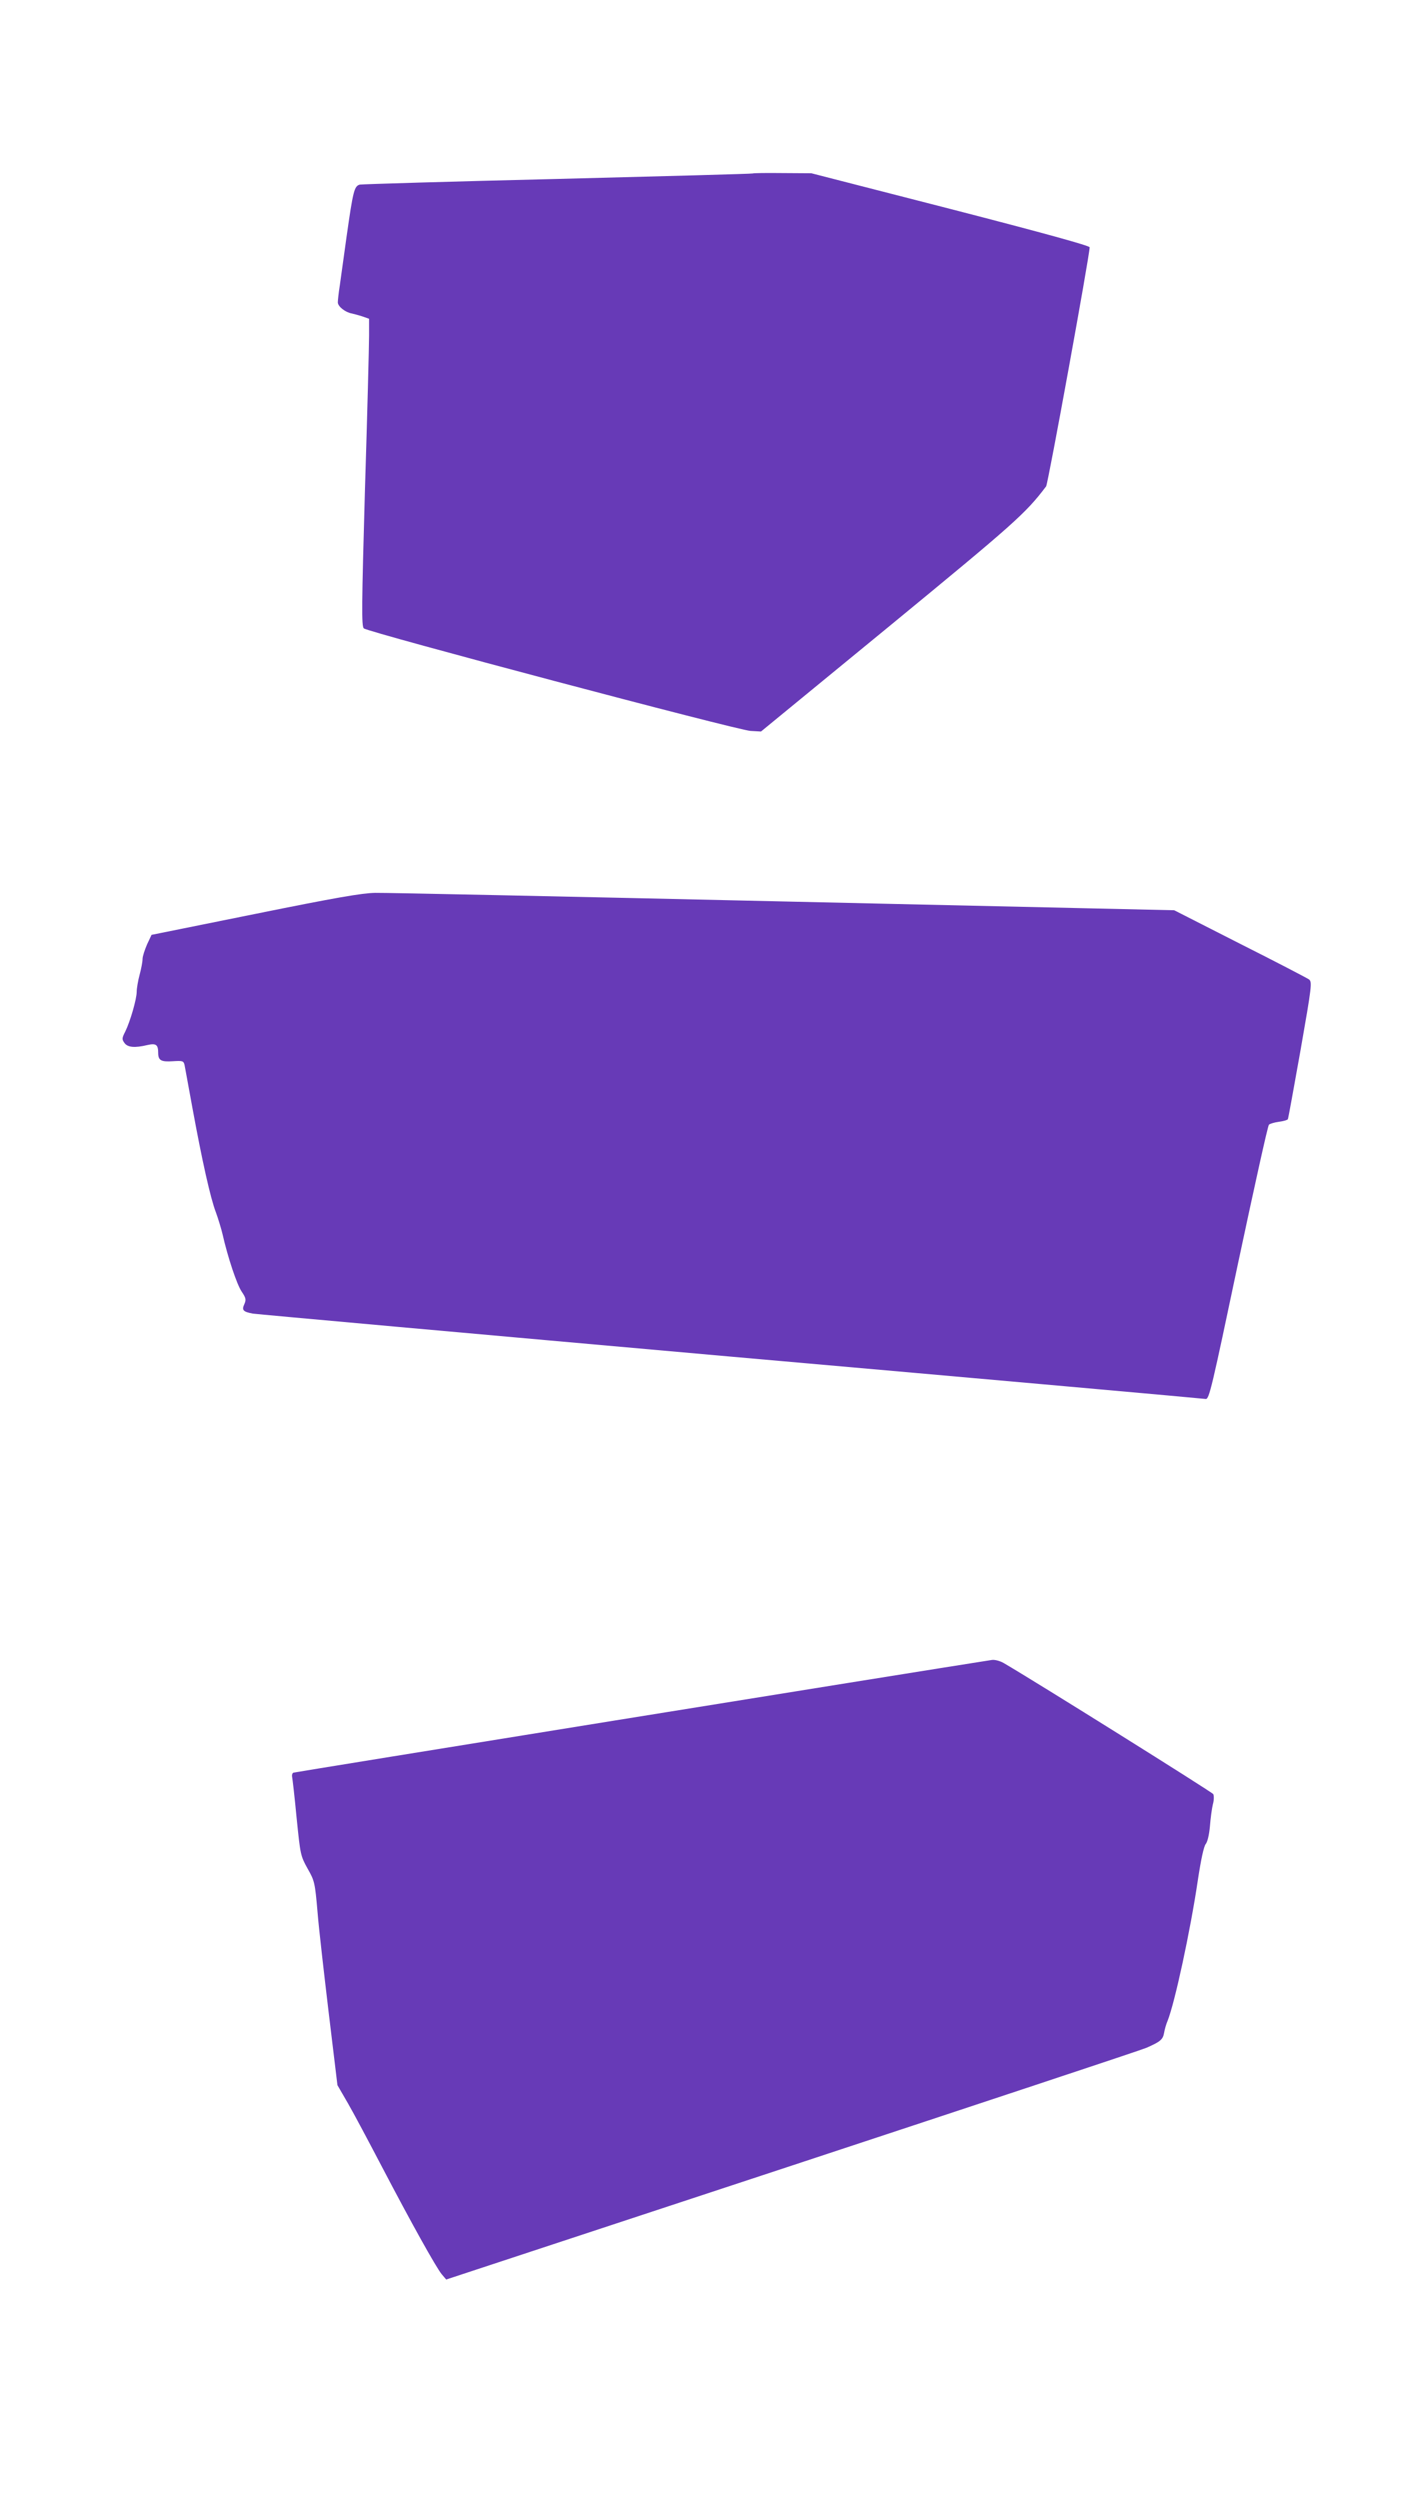 <?xml version="1.0" standalone="no"?>
<!DOCTYPE svg PUBLIC "-//W3C//DTD SVG 20010904//EN"
 "http://www.w3.org/TR/2001/REC-SVG-20010904/DTD/svg10.dtd">
<svg version="1.0" xmlns="http://www.w3.org/2000/svg"
 width="720pt" height="1280pt" viewBox="0 0 720 1280"
 preserveAspectRatio="xMidYMid meet">
<g transform="translate(0,1280) scale(0.1,-0.1)"
fill="#673ab7" stroke="none">
<path d="M3855 11912 c-1 -2 -450 -14 -996 -28 -547 -13 -1004 -27 -1016 -29
-29 -7 -35 -33 -68 -265 -14 -102 -30 -215 -35 -252 -6 -37 -10 -76 -10 -86 0
-21 38 -51 72 -57 12 -3 36 -9 54 -15 l34 -12 0 -86 c0 -48 -9 -402 -21 -786
-17 -600 -18 -701 -6 -713 19 -19 1915 -522 1981 -525 l53 -3 657 539 c640
526 698 577 803 716 10 13 223 1184 223 1224 0 8 -235 73 -712 196 l-713 183
-148 1 c-82 1 -150 0 -152 -2z"/>
<path d="M1306 8121 l-530 -107 -23 -49 c-12 -28 -23 -61 -23 -75 0 -14 -7
-50 -15 -80 -8 -30 -15 -70 -15 -87 0 -38 -33 -152 -59 -205 -17 -33 -17 -39
-4 -57 16 -23 52 -27 118 -11 44 10 55 2 55 -40 0 -39 15 -47 75 -43 50 3 55
2 60 -19 2 -13 21 -111 40 -218 50 -273 93 -465 120 -535 12 -33 28 -85 35
-115 26 -115 73 -257 98 -293 22 -33 23 -41 13 -64 -14 -30 -6 -39 44 -48 17
-3 1117 -102 2445 -220 1328 -117 2424 -215 2434 -217 18 -3 31 55 166 695 82
385 152 703 158 709 5 5 28 12 51 15 23 3 43 9 46 13 2 3 31 163 65 354 58
331 60 349 43 362 -10 7 -169 90 -354 183 l-336 171 -2001 45 c-1101 25 -2041
45 -2090 44 -68 -1 -201 -24 -616 -108z"/>
<path d="M5080 4302 c-417 -65 -3569 -574 -3577 -577 -6 -2 -9 -12 -7 -22 2
-10 13 -105 23 -210 19 -188 20 -194 56 -259 36 -63 38 -72 51 -222 7 -87 34
-321 58 -522 l44 -365 55 -95 c30 -52 108 -199 174 -325 148 -283 275 -511
305 -548 l23 -27 1775 585 c976 322 1791 592 1810 601 71 31 85 42 91 76 3 18
11 46 18 62 37 92 117 463 155 720 16 107 31 174 40 185 9 10 18 47 22 92 3
40 10 91 15 112 6 20 6 44 2 52 -7 11 -905 573 -1073 671 -19 11 -46 18 -60
16z"/>
</g>
</svg>
